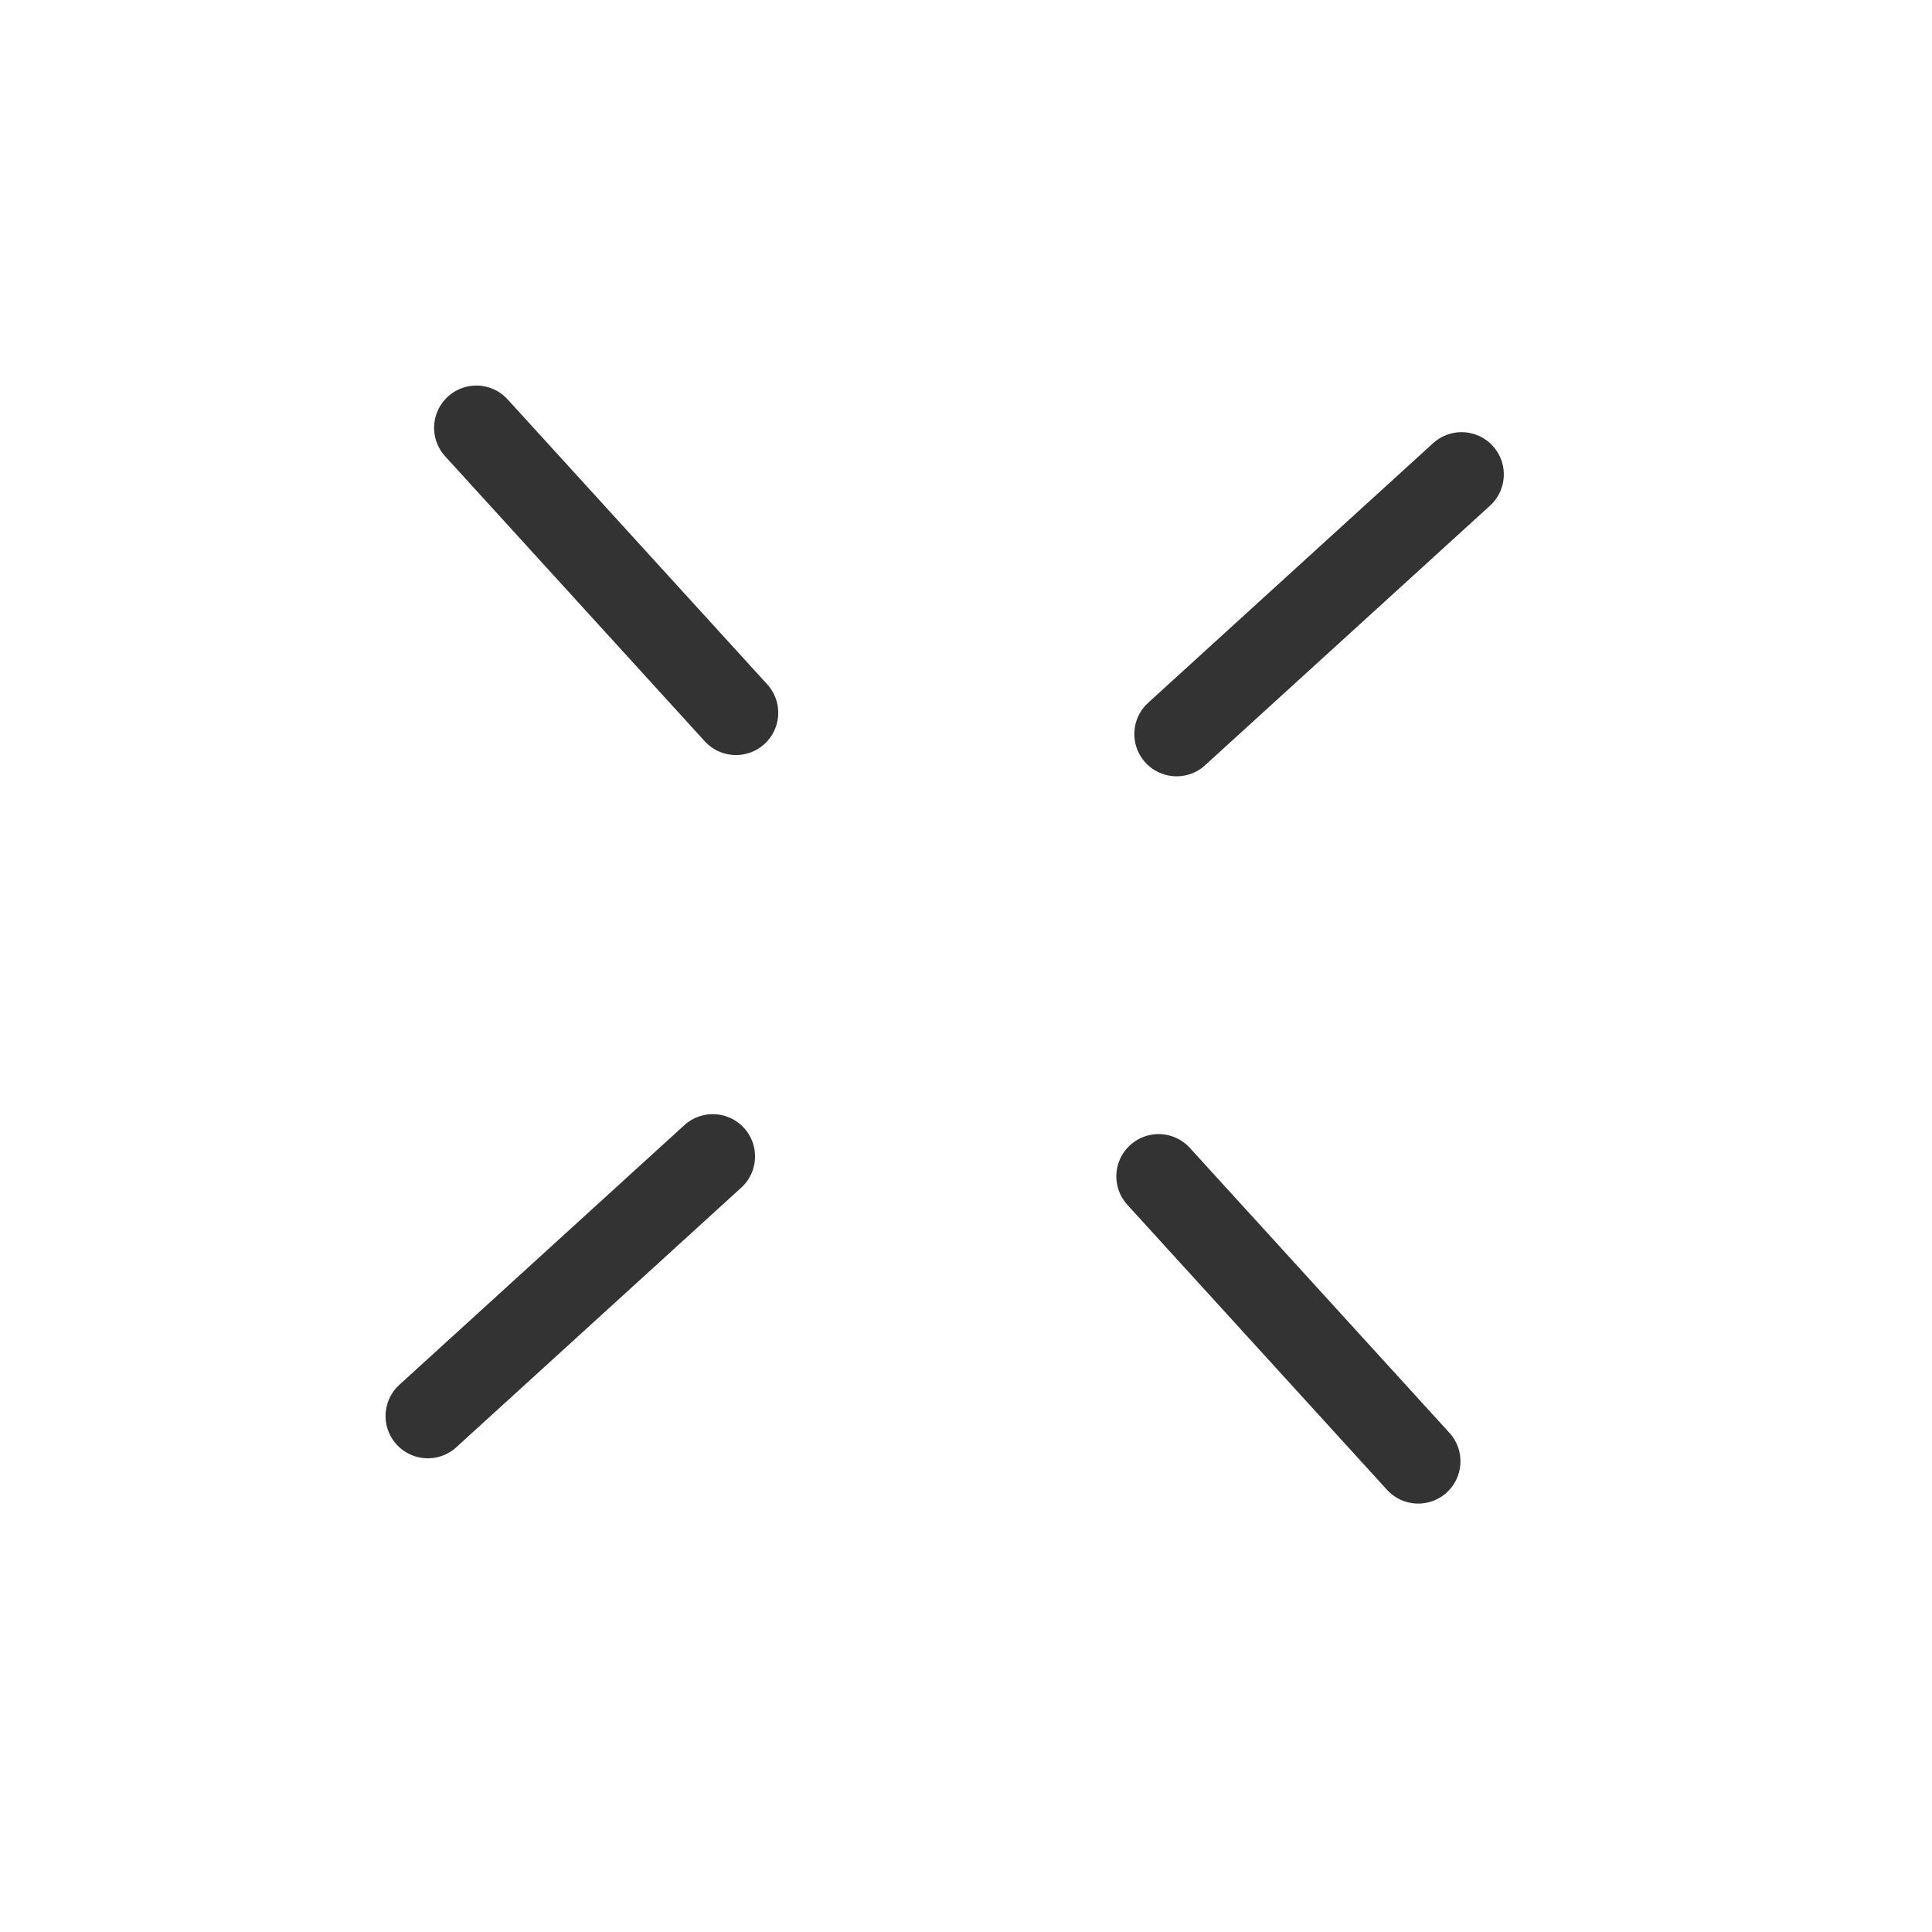 <?xml version="1.0" encoding="UTF-8"?> <svg xmlns="http://www.w3.org/2000/svg" width="16" height="16" viewBox="0 0 16 16" fill="none"><g clip-path="url(#clip0_59_6025)"><path d="M9.744 6.079L12.104 3.929" stroke="#333333" stroke-width="0.7" stroke-miterlimit="10" stroke-linecap="round" stroke-linejoin="round"></path><path d="M9.595 9.742L11.745 12.102" stroke="#333333" stroke-width="0.7" stroke-miterlimit="10" stroke-linecap="round" stroke-linejoin="round"></path><path d="M3.543 11.727L5.903 9.577" stroke="#333333" stroke-width="0.7" stroke-miterlimit="10" stroke-linecap="round" stroke-linejoin="round"></path><path d="M6.095 5.903L3.945 3.543" stroke="#333333" stroke-width="0.7" stroke-miterlimit="10" stroke-linecap="round" stroke-linejoin="round"></path></g><defs><clipPath id="clip0_59_6025"><rect width="15.672" height="15.673" fill="white"></rect></clipPath></defs></svg> 